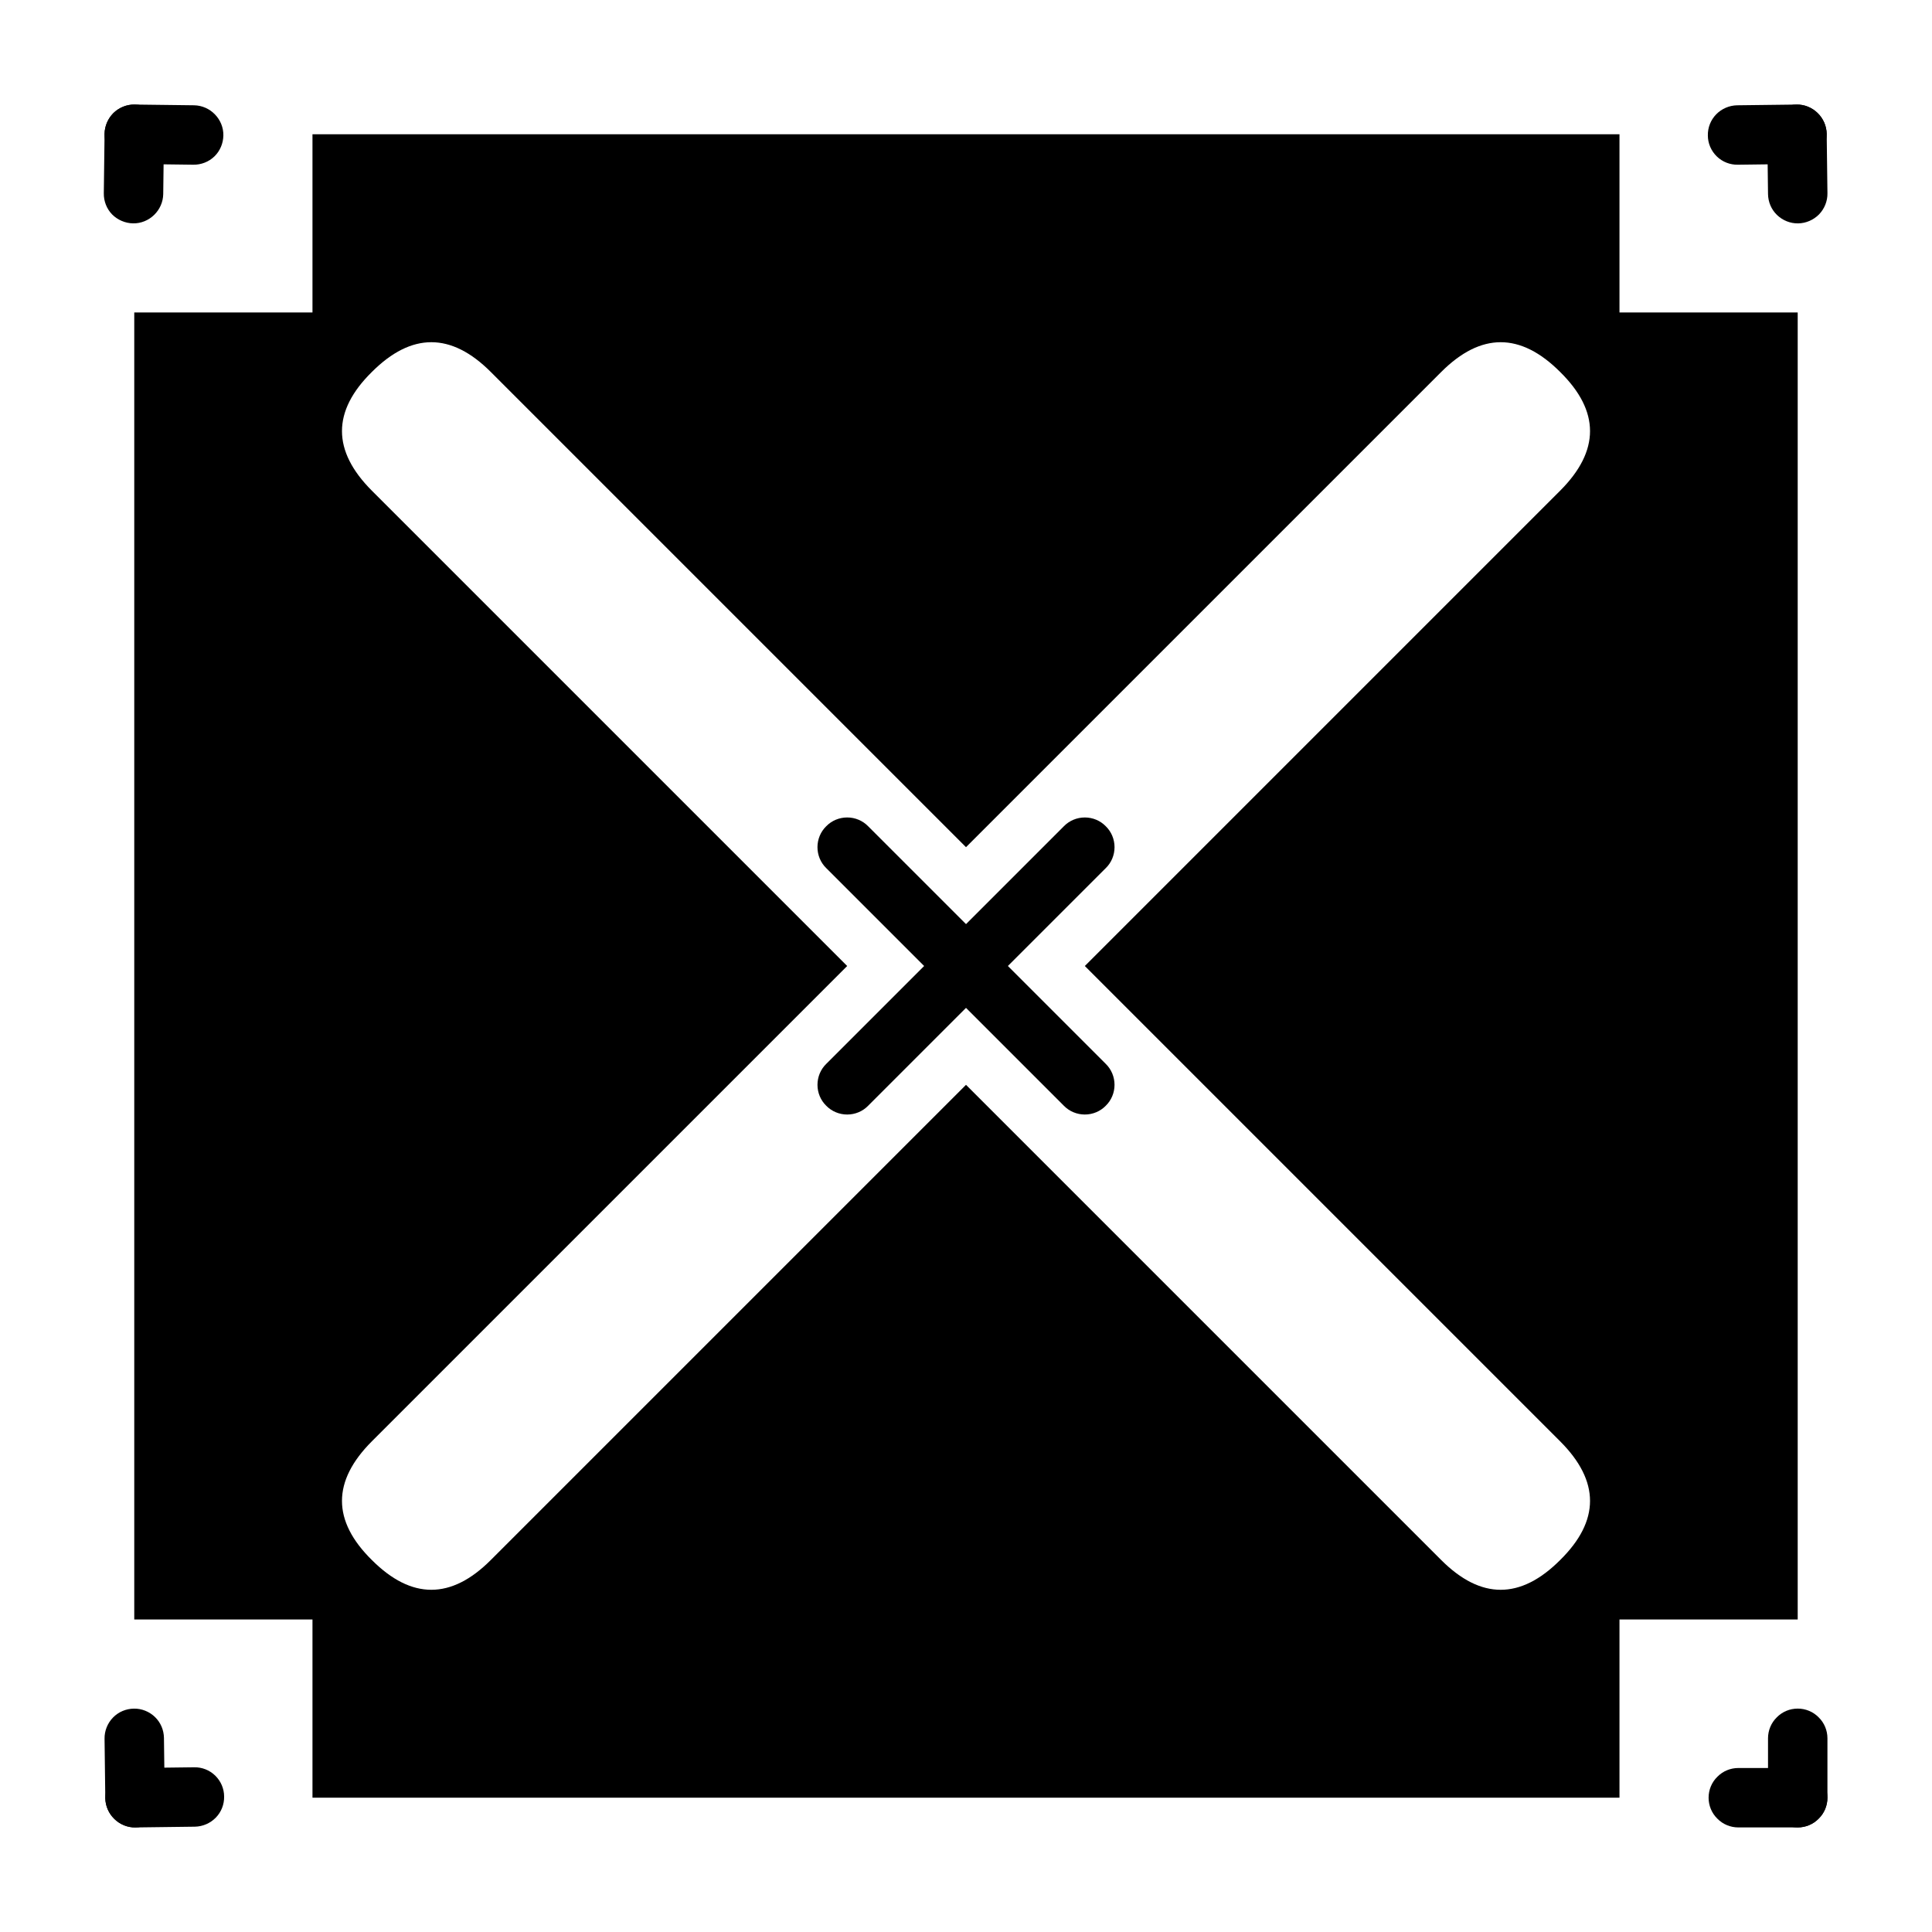 <?xml version="1.0" encoding="UTF-8"?>
<!-- Uploaded to: ICON Repo, www.svgrepo.com, Generator: ICON Repo Mixer Tools -->
<svg fill="#000000" width="800px" height="800px" version="1.1" viewBox="144 144 512 512" xmlns="http://www.w3.org/2000/svg">
 <g>
  <path d="m620.41 612.54c2.086 0 4.094 0.828 5.551 2.324 1.496 1.453 2.324 3.461 2.324 5.547 0 2.086-0.828 4.094-2.324 5.551-1.457 1.496-3.465 2.324-5.551 2.324h-15.742c-2.086 0-4.094-0.828-5.551-2.324-1.496-1.457-2.32-3.465-2.32-5.551 0-2.086 0.824-4.094 2.32-5.547 1.457-1.496 3.465-2.324 5.551-2.324z"/>
  <path d="m612.35 179.7c-0.039-2.086 0.746-4.133 2.203-5.629 1.457-1.496 3.465-2.32 5.551-2.359 2.086-0.039 4.094 0.785 5.586 2.242 1.496 1.457 2.363 3.426 2.402 5.512l0.199 15.742c0.039 2.086-0.789 4.133-2.246 5.629-1.457 1.457-3.422 2.324-5.508 2.363-2.09 0.039-4.133-0.789-5.629-2.246-1.496-1.453-2.324-3.422-2.363-5.508z"/>
  <path d="m171.71 179.46c0.039-2.086 0.902-4.055 2.359-5.512 1.496-1.457 3.543-2.281 5.629-2.242 2.086 0.039 4.055 0.863 5.512 2.359 1.457 1.496 2.281 3.543 2.242 5.629l-0.195 15.746c-0.039 2.086-0.906 4.055-2.402 5.508-1.496 1.457-3.504 2.285-5.59 2.246-2.086-0.039-4.094-0.906-5.547-2.363-1.457-1.496-2.246-3.543-2.207-5.629z"/>
  <path d="m187.65 620.3c0.039 2.086-0.75 4.133-2.207 5.629-1.457 1.457-3.461 2.32-5.547 2.363-2.086 0.039-4.094-0.789-5.59-2.246s-2.363-3.422-2.402-5.508l-0.195-15.746c-0.039-2.086 0.785-4.133 2.242-5.629s3.426-2.32 5.512-2.359c2.086-0.043 4.133 0.785 5.629 2.242s2.32 3.426 2.359 5.512z"/>
  <path d="m628.29 620.41c0 2.086-0.828 4.094-2.324 5.551-1.457 1.496-3.465 2.324-5.551 2.324-2.086 0-4.094-0.828-5.547-2.324-1.496-1.457-2.324-3.465-2.324-5.551v-15.742c0-2.086 0.828-4.094 2.324-5.551 1.453-1.496 3.461-2.32 5.547-2.32 2.086 0 4.094 0.824 5.551 2.32 1.496 1.457 2.324 3.465 2.324 5.551z"/>
  <path d="m620.1 171.71c2.086-0.039 4.094 0.785 5.586 2.242 1.496 1.457 2.363 3.426 2.402 5.512 0 2.086-0.785 4.133-2.242 5.629-1.457 1.496-3.465 2.32-5.551 2.359l-15.742 0.199c-2.086 0.039-4.094-0.75-5.59-2.207-1.496-1.457-2.363-3.461-2.363-5.547-0.039-2.086 0.75-4.094 2.203-5.59 1.457-1.496 3.465-2.363 5.551-2.402z"/>
  <path d="m179.46 187.45c-2.086-0.039-4.055-0.863-5.512-2.359s-2.281-3.543-2.242-5.629c0.039-2.086 0.902-4.055 2.359-5.512 1.496-1.457 3.543-2.281 5.629-2.242l15.746 0.195c2.086 0.039 4.055 0.906 5.508 2.402 1.457 1.496 2.285 3.504 2.246 5.59-0.039 2.086-0.867 4.09-2.363 5.547-1.496 1.457-3.543 2.246-5.629 2.207z"/>
  <path d="m179.9 628.29c-2.086 0.039-4.094-0.789-5.59-2.246s-2.363-3.422-2.402-5.508c0-2.09 0.789-4.133 2.242-5.629 1.457-1.496 3.465-2.324 5.551-2.363l15.746-0.195c2.086-0.039 4.094 0.746 5.586 2.203 1.496 1.457 2.363 3.465 2.363 5.551 0.039 2.086-0.746 4.094-2.203 5.586-1.457 1.496-3.465 2.363-5.551 2.402z"/>
  <path d="m400 368.51-125.95-125.95c-10.496-10.496-20.992-10.496-31.488 0-10.578 10.414-10.578 20.91 0 31.488s21.074 21.074 31.488 31.488l94.465 94.465-94.465 94.461c-10.414 10.418-20.91 20.914-31.488 31.488-10.578 10.578-10.578 21.074 0 31.488 10.496 10.496 20.992 10.496 31.488 0s20.992-20.992 31.488-31.488l94.465-94.461 125.95 125.95c10.496 10.496 20.992 10.496 31.488 0 10.578-10.414 10.578-20.91 0-31.488-10.574-10.574-21.07-21.07-31.488-31.488l-94.461-94.461 94.461-94.465c10.418-10.414 20.914-20.91 31.488-31.488 10.578-10.578 10.578-21.074 0-31.488-10.496-10.496-20.992-10.496-31.488 0-10.496 10.496-20.992 20.992-31.488 31.488zm-173.19-188.93h346.37v47.23h47.23v346.37h-47.23v47.23h-346.37v-47.23h-47.23v-346.37h47.23z" fill-rule="evenodd"/>
  <path d="m374.06 362.96 62.977 62.977c1.496 1.457 2.324 3.465 2.324 5.551 0 2.086-0.828 4.09-2.324 5.547-1.457 1.496-3.461 2.324-5.547 2.324-2.086 0-4.094-0.828-5.551-2.324l-62.977-62.977c-1.496-1.453-2.324-3.461-2.324-5.547 0-2.086 0.828-4.094 2.324-5.551 1.457-1.496 3.465-2.324 5.551-2.324 2.086 0 4.094 0.828 5.547 2.324z"/>
  <path d="m437.04 374.06-62.977 62.977c-1.453 1.496-3.461 2.324-5.547 2.324-2.086 0-4.094-0.828-5.551-2.324-1.496-1.457-2.324-3.461-2.324-5.547 0-2.086 0.828-4.094 2.324-5.551l62.977-62.977c1.457-1.496 3.465-2.324 5.551-2.324 2.086 0 4.09 0.828 5.547 2.324 1.496 1.457 2.324 3.465 2.324 5.551 0 2.086-0.828 4.094-2.324 5.547z"/>
 </g>
</svg>